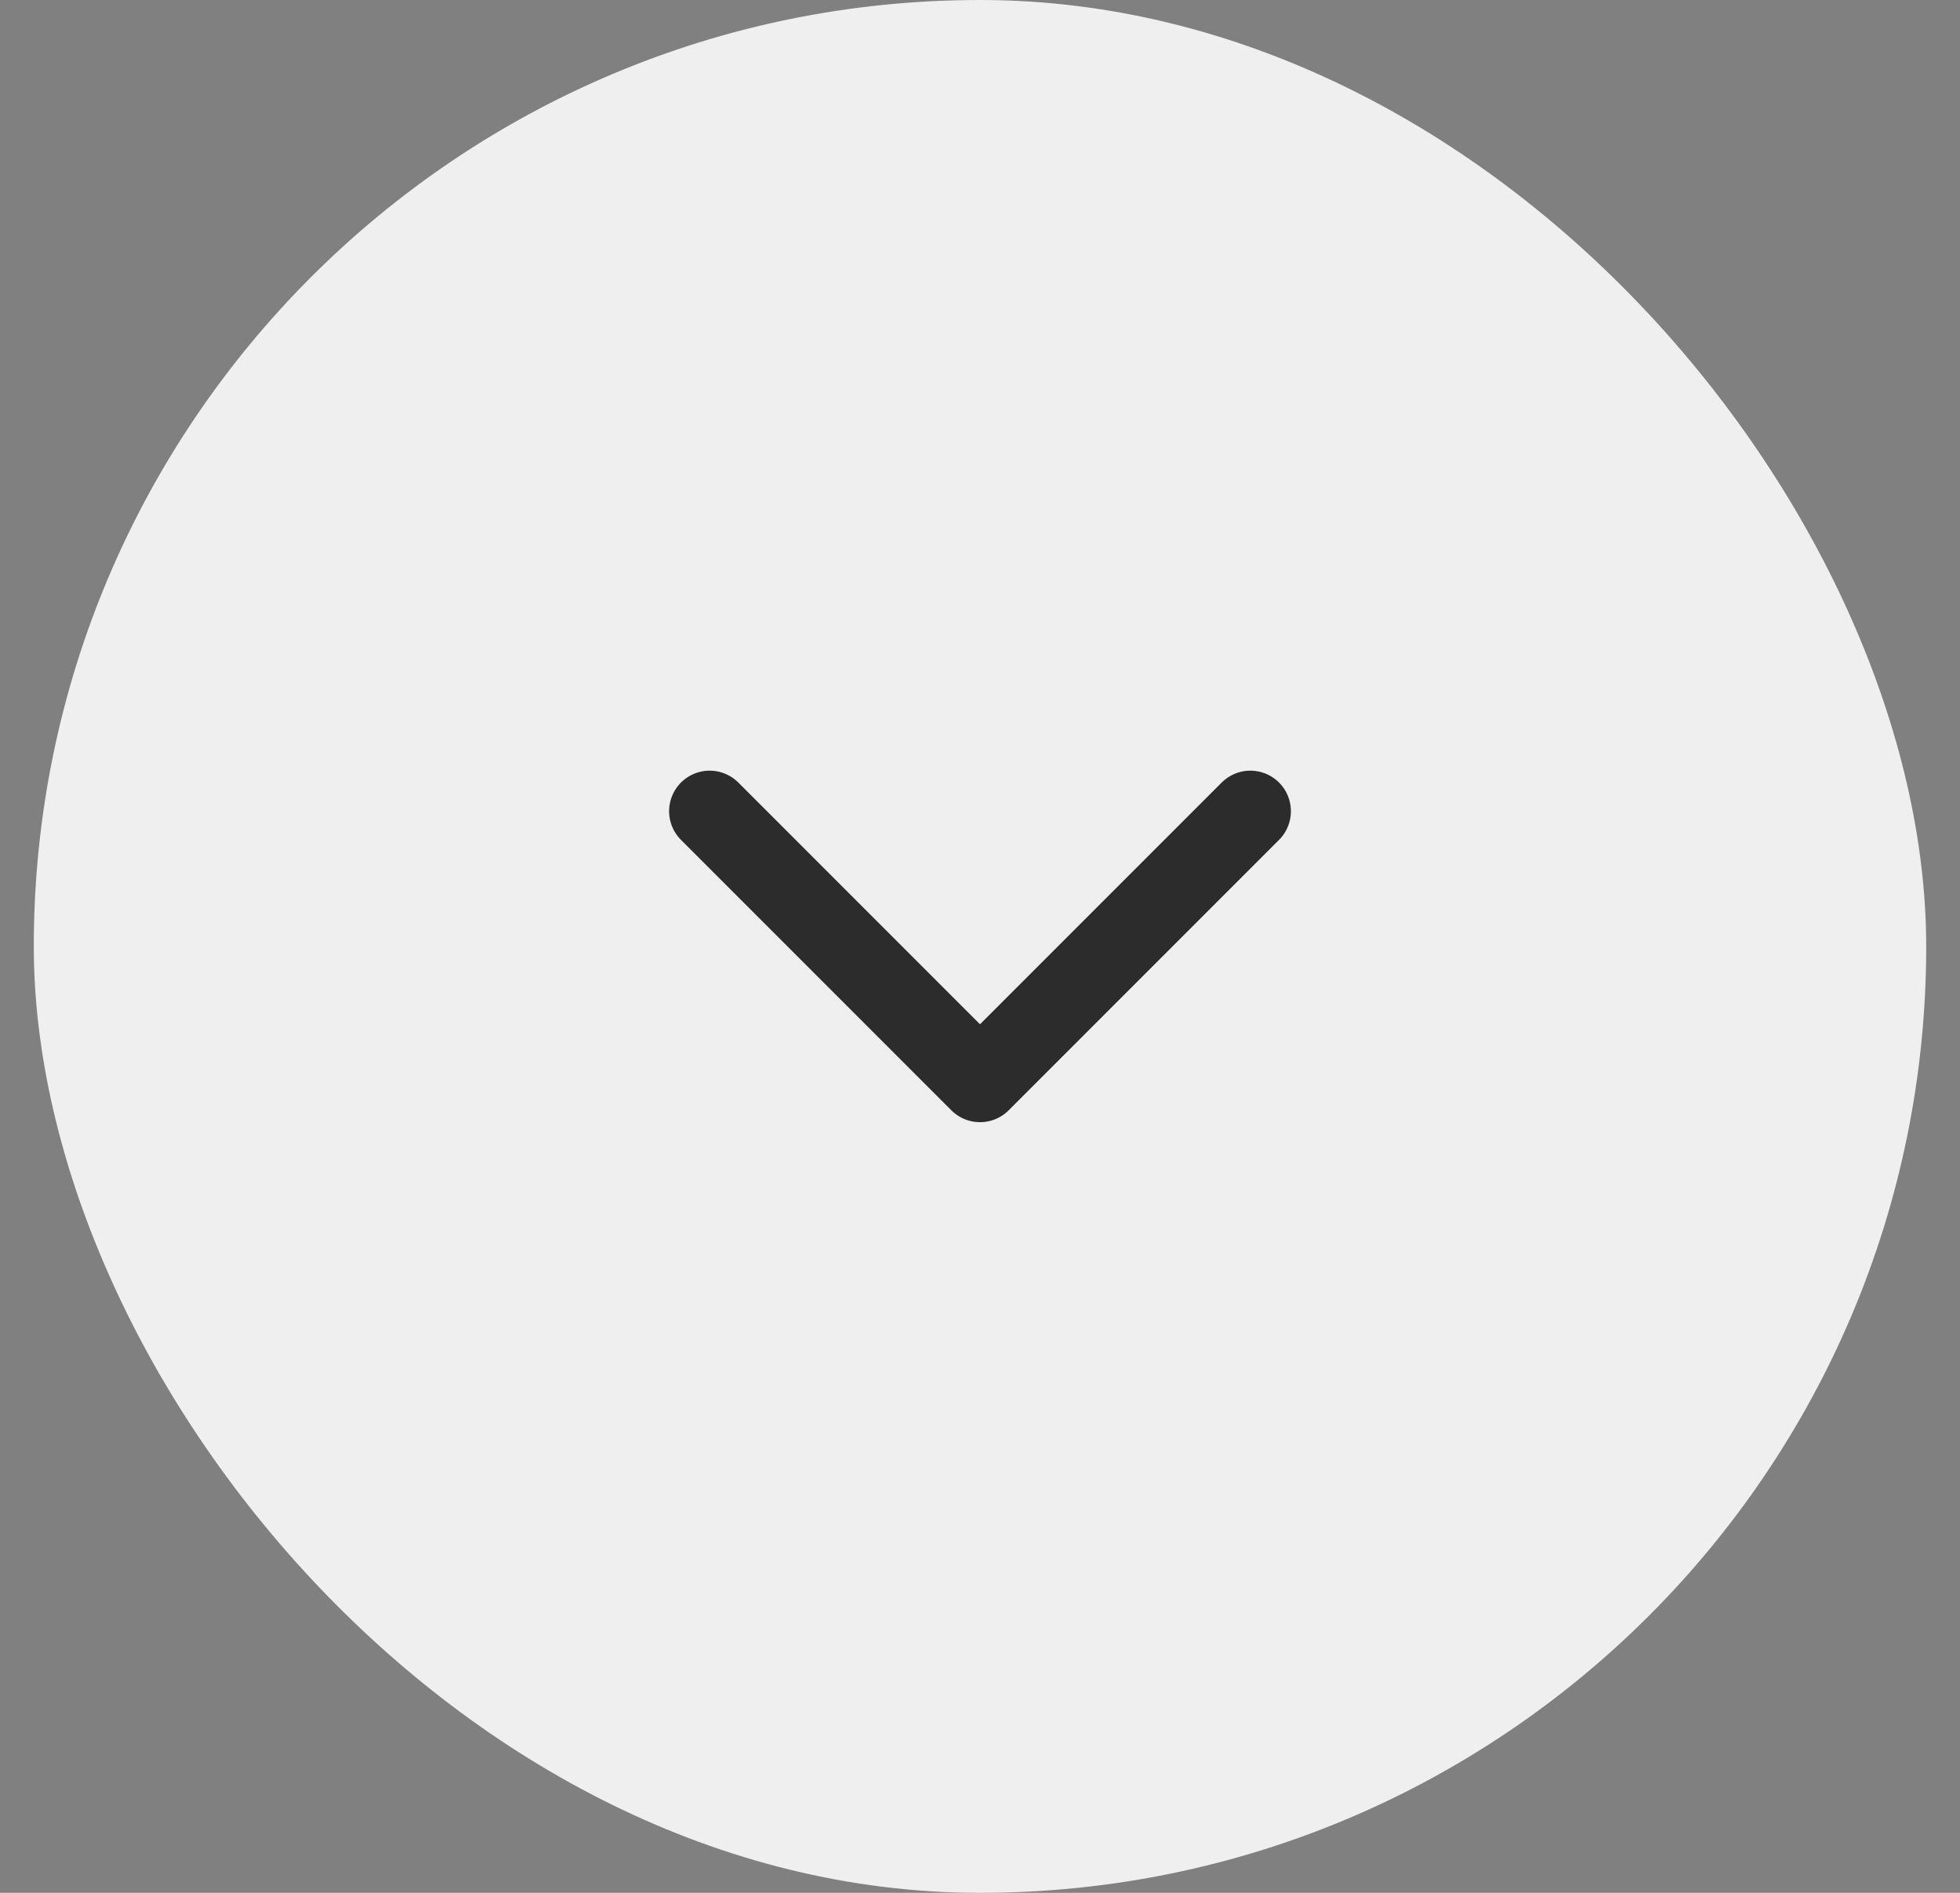<?xml version="1.0" encoding="utf-8"?>
<svg xmlns="http://www.w3.org/2000/svg" fill="none" height="28" viewBox="0 0 29 28" width="29">
<rect x="0" y="0" width="29" height="28" fill="#808080" stroke="none"/>
<rect fill="#EFEFEF" height="28" rx="14" width="28" x="0.5"/>
<path d="M10.5 12L14.5 16L18.5 12" stroke="#2C2C2C" stroke-linecap="round" stroke-linejoin="round" stroke-width="1.2"/>
</svg>